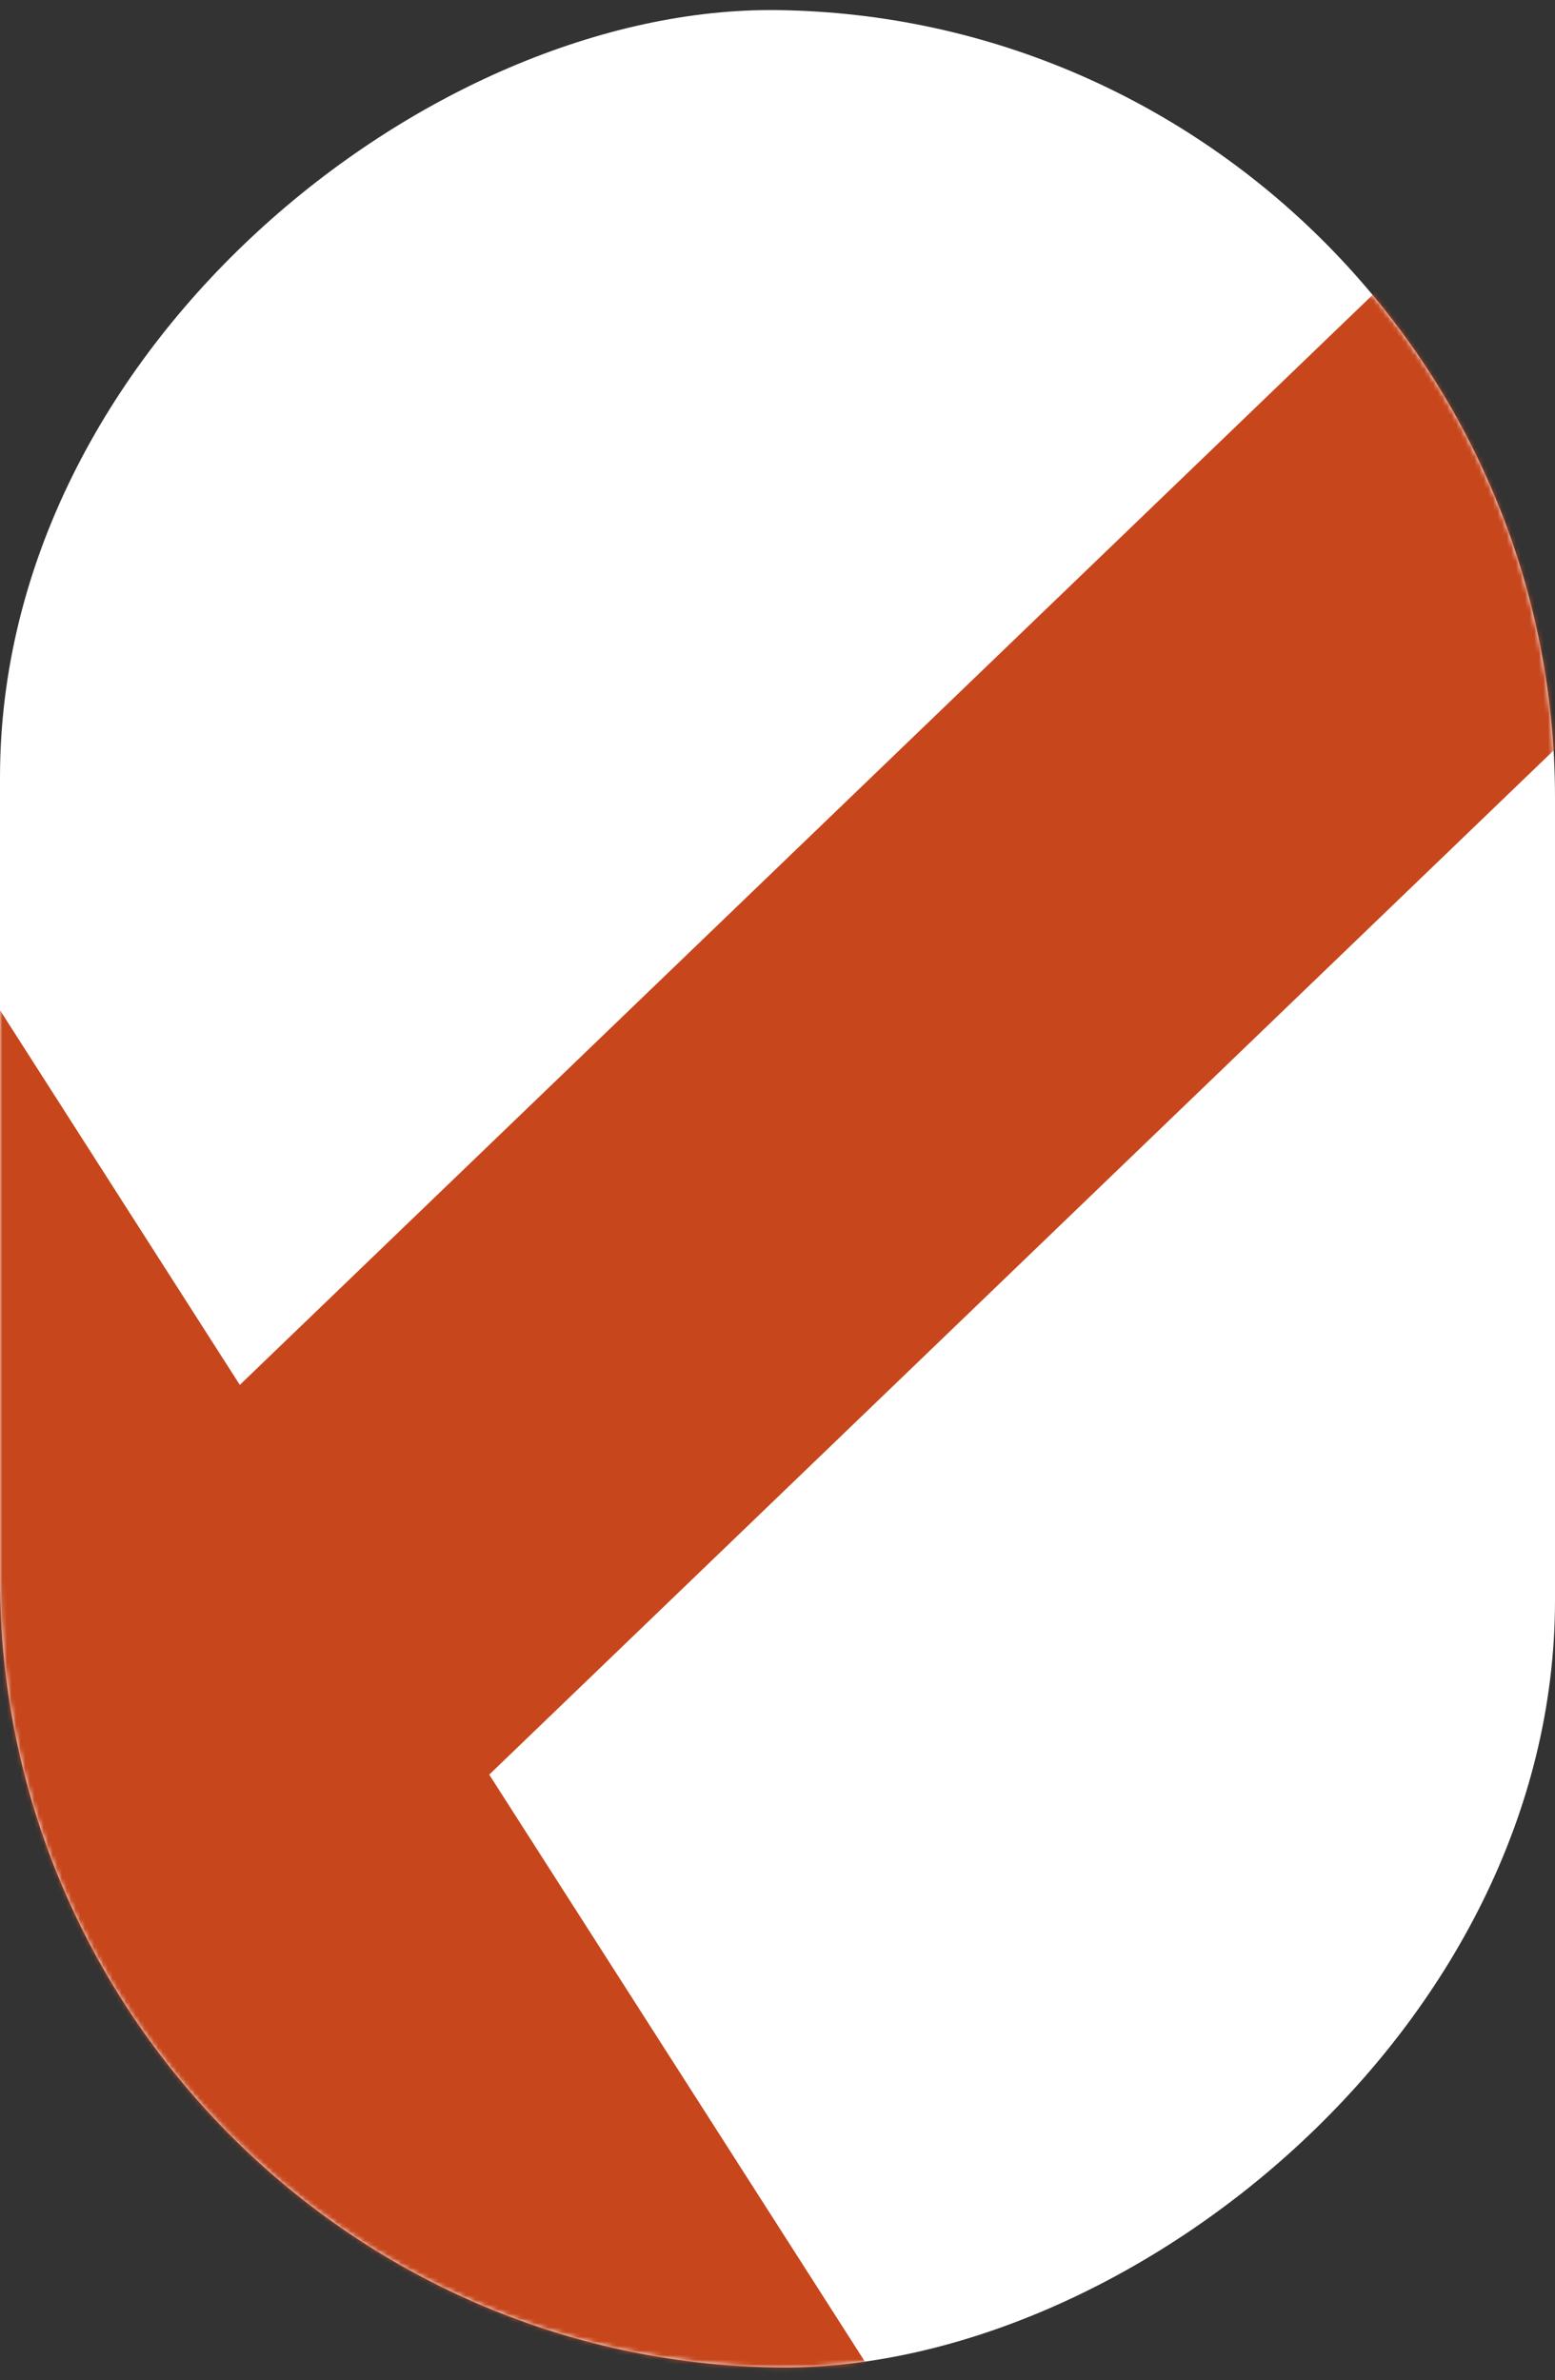 <?xml version="1.0" encoding="UTF-8"?>
<svg xmlns="http://www.w3.org/2000/svg" width="339" height="519" viewBox="0 0 339 519" fill="none">
  <rect x="0" y="0" width="339" height="519" fill="#333333" stroke="none"/>
  <rect width="514" height="339" rx="169.5" transform="matrix(1.4121e-07 -1 1 0.013 0 514)" fill="white"></rect>
  <mask id="mask0_4508_2589" style="mask-type:alpha" maskUnits="userSpaceOnUse" x="0" y="2" width="339" height="515">
    <rect width="514" height="339" rx="169.5" transform="matrix(1.4121e-07 -1 1 0.013 0 514)" fill="white"></rect>
  </mask>
  <g mask="url(#mask0_4508_2589)">
    <path d="M291.607 818.514C275.286 818.514 258.965 810.354 249.639 795.199L-214.33 70.101C-229.485 46.786 -222.49 16.477 -199.175 1.322C-175.86 -13.833 -145.551 -6.838 -130.396 16.477L333.574 741.575C348.729 764.89 341.734 795.199 318.419 810.354C310.258 816.183 300.933 818.514 291.607 818.514Z" fill="#C7461C"></path>
    <path d="M-613.015 1061C-625.838 1061 -638.662 1056.34 -649.153 1045.84C-667.805 1026.03 -667.805 994.552 -647.988 975.9L405.852 -38.305C425.67 -56.957 457.146 -56.957 475.798 -37.139C494.45 -17.321 494.45 14.154 474.632 32.806L-579.208 1047.01C-587.369 1056.34 -600.192 1061 -613.015 1061Z" fill="#C7461C"></path>
  </g>
</svg>
